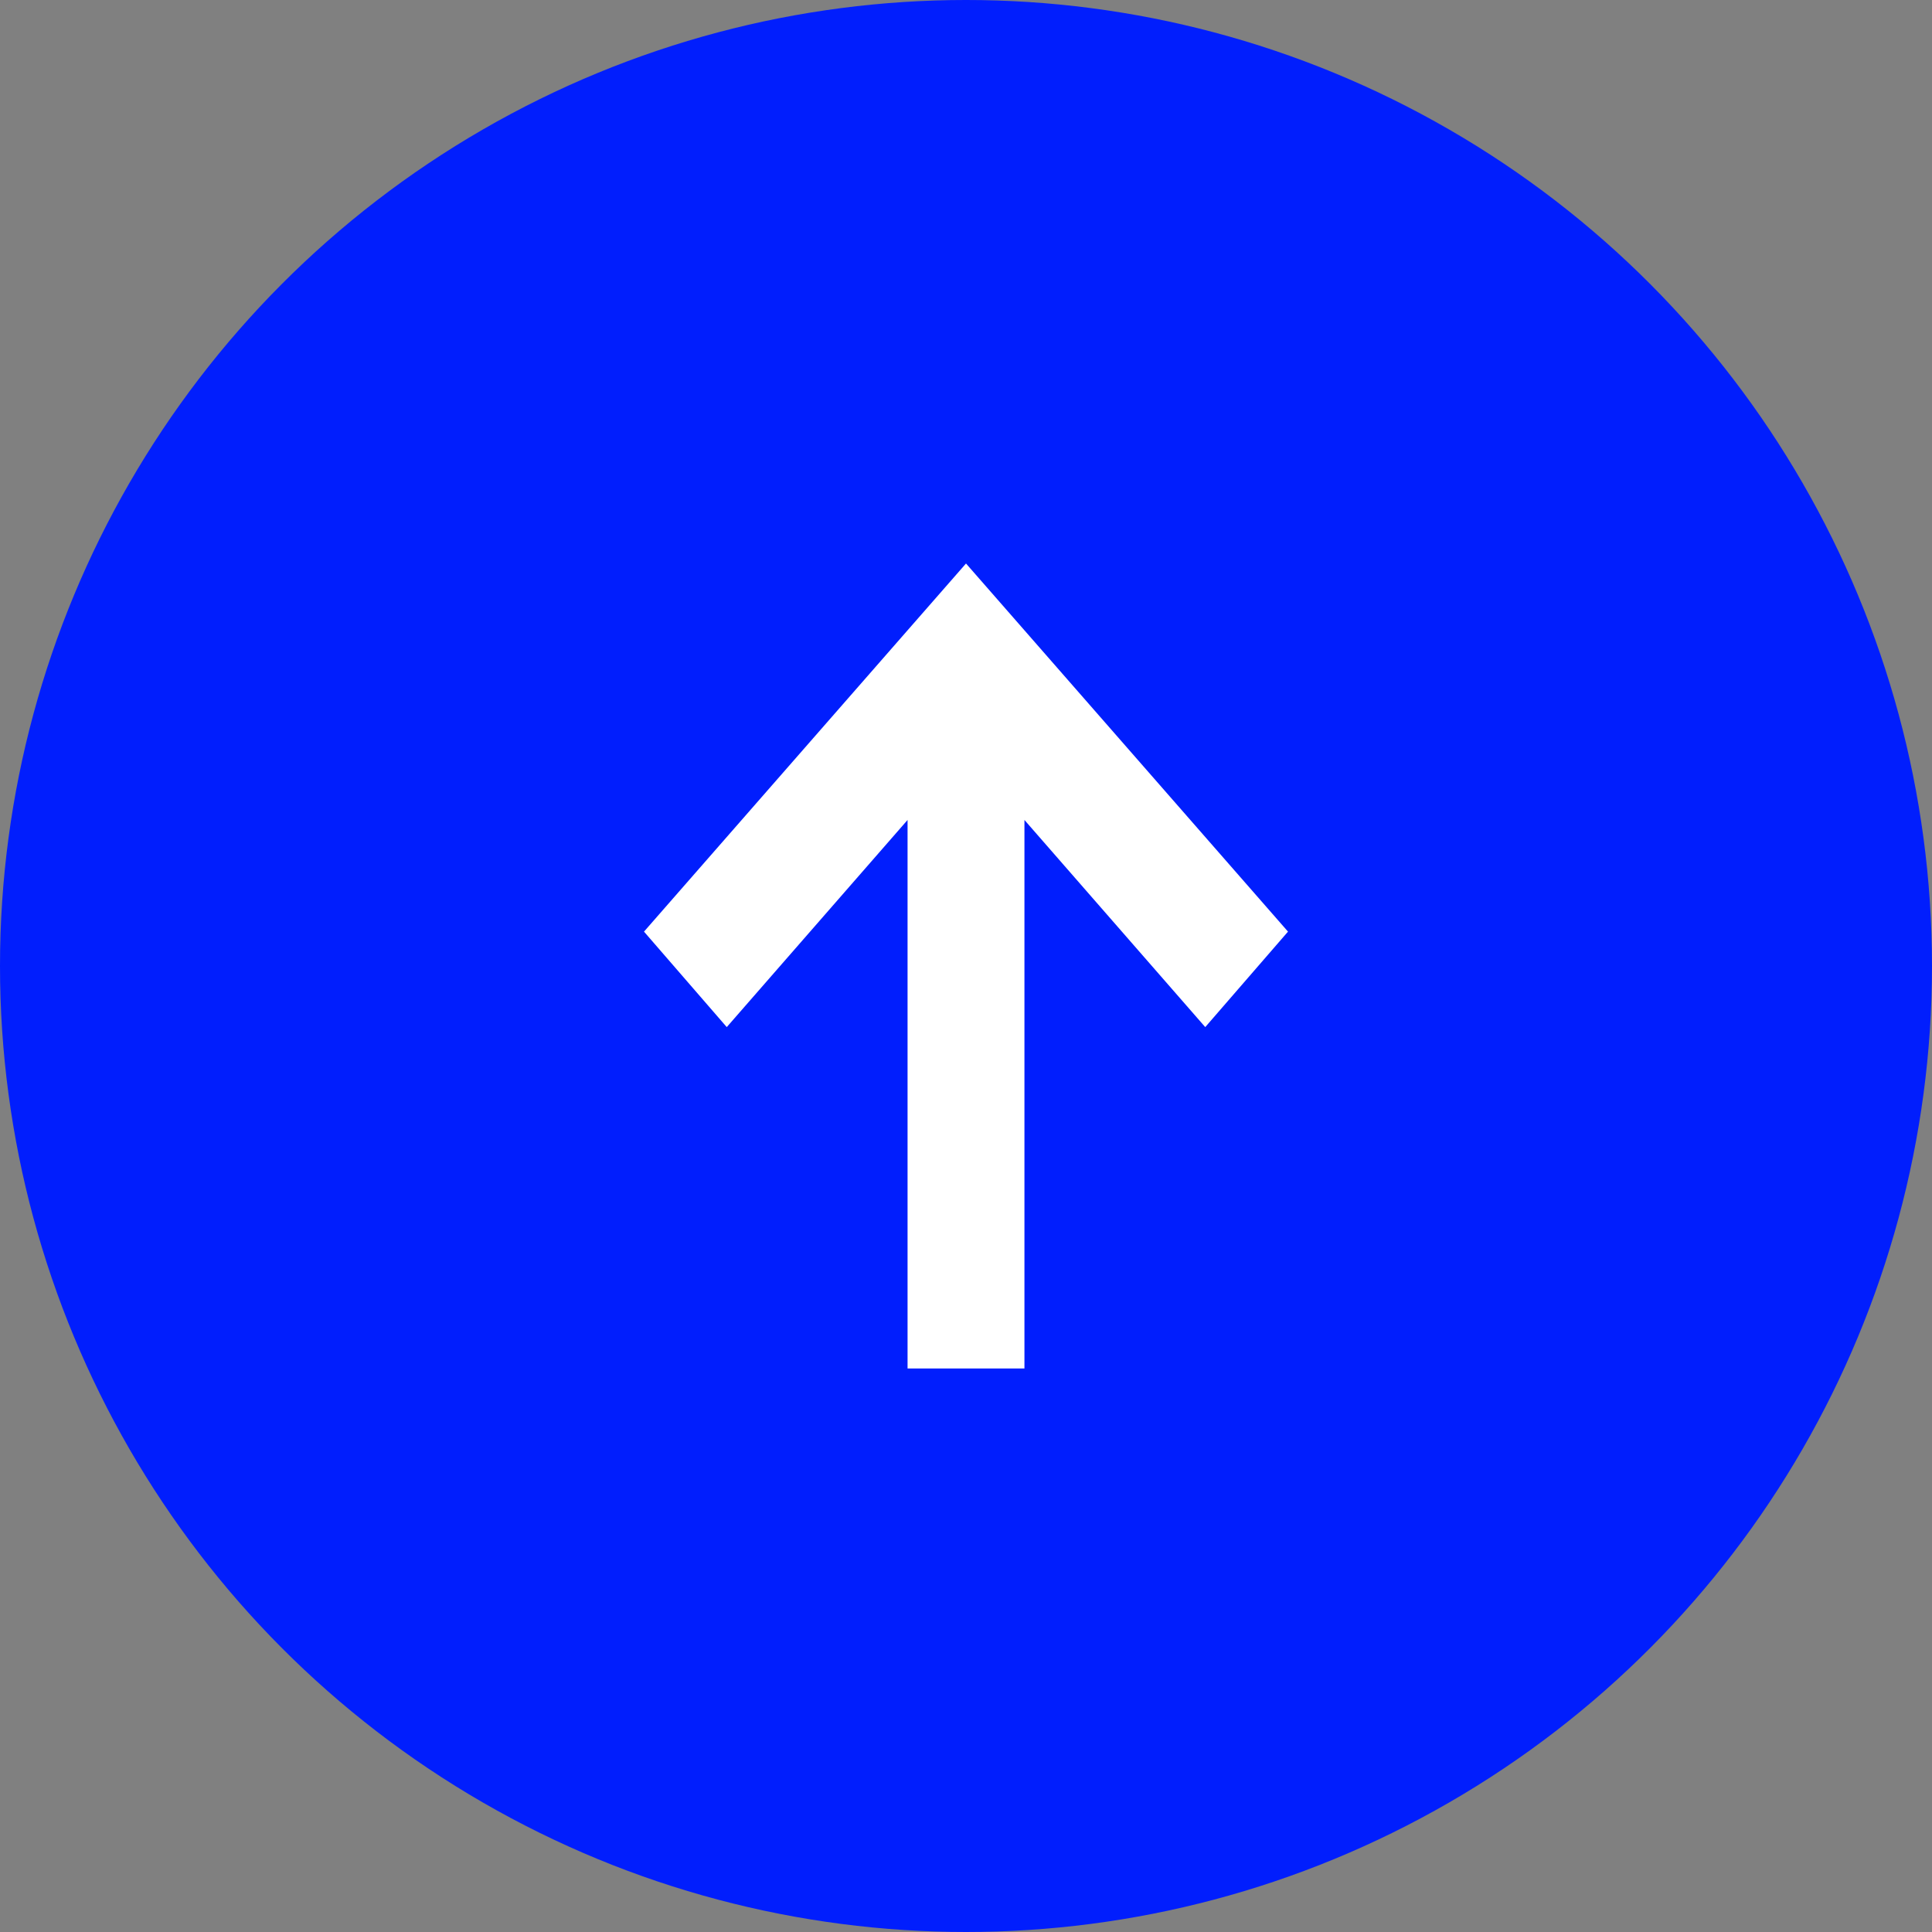 <svg width="24" height="24" viewBox="0 0 24 24" fill="none" xmlns="http://www.w3.org/2000/svg">
<rect x="0" y="0" width="24" height="24" fill="#808080" stroke="none"/>
<circle cx="12" cy="12" r="12" fill="#011EFD"/>
<path d="M8 11.573L9.028 12.759L11.274 10.186L11.274 17L12.726 17L12.726 10.186L14.972 12.759L16 11.573L12 7L8 11.573Z" fill="white"/>
</svg>
